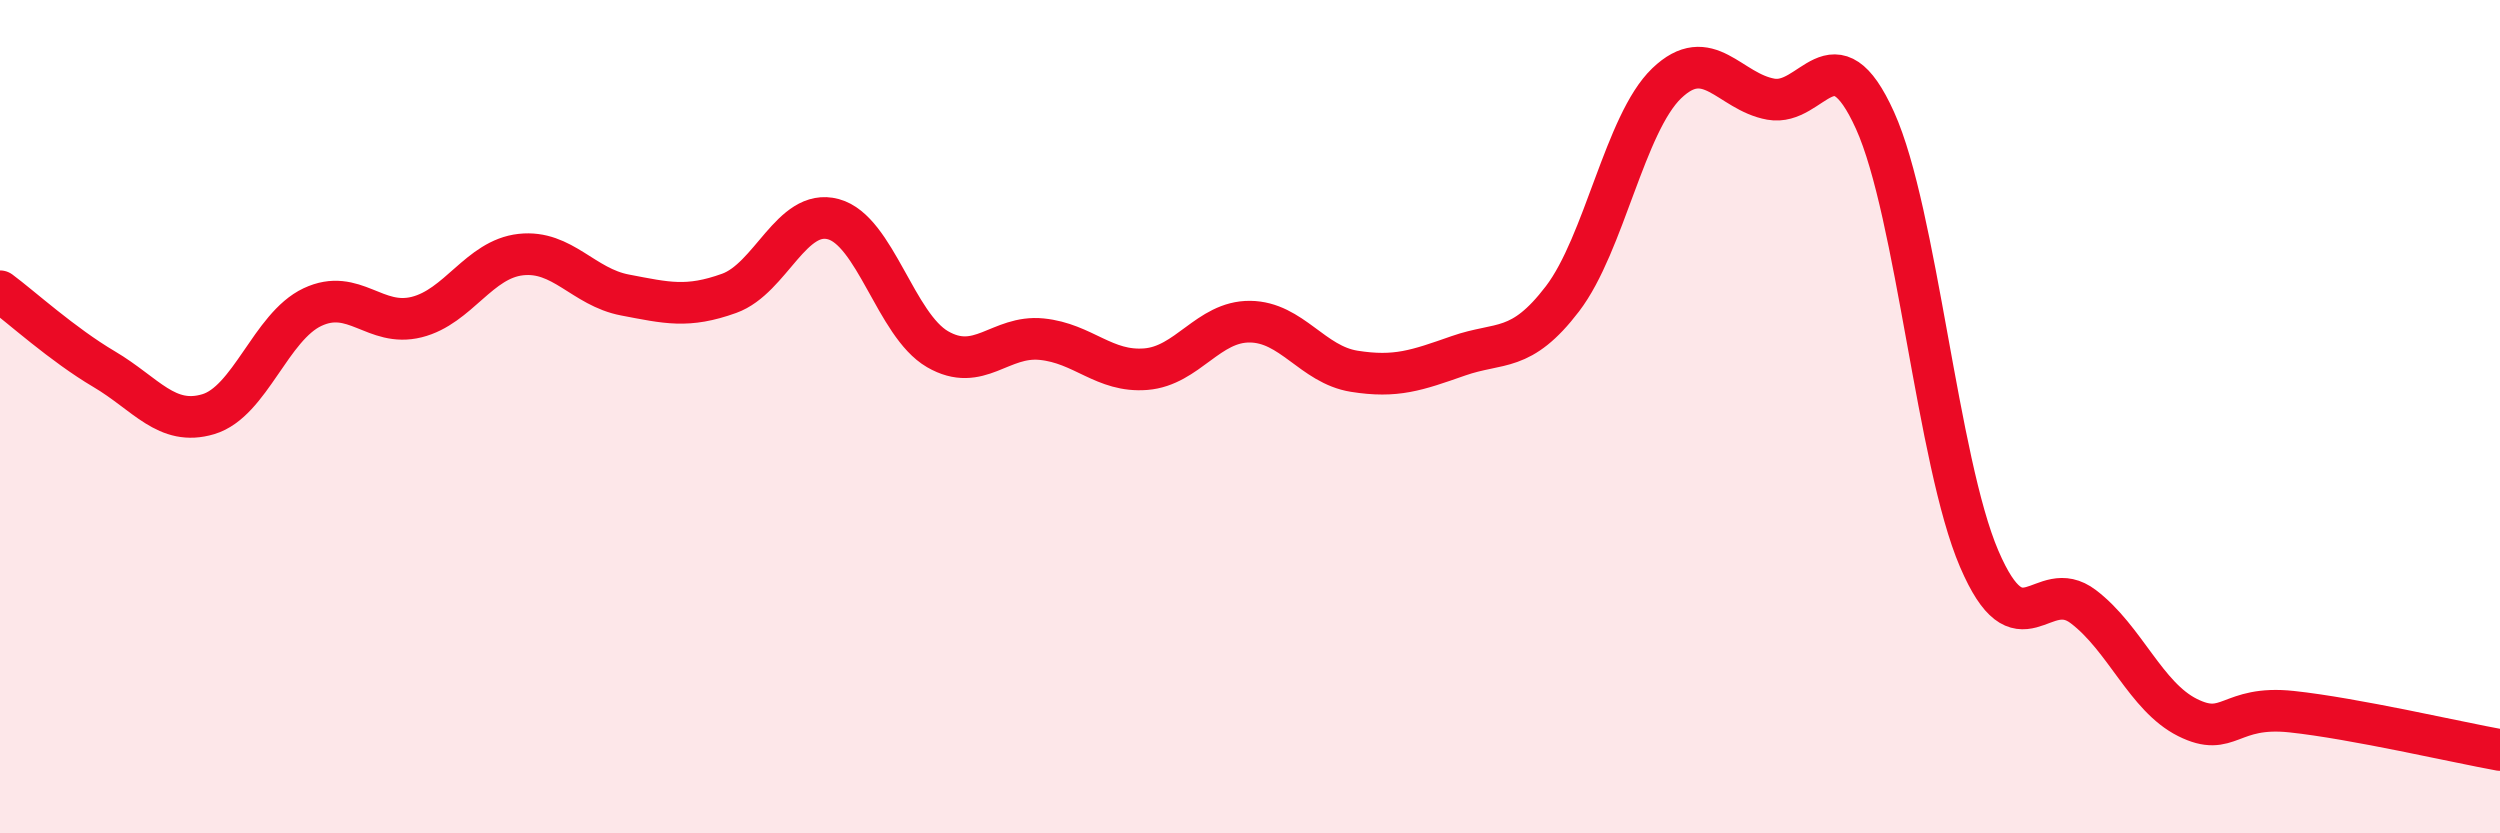 
    <svg width="60" height="20" viewBox="0 0 60 20" xmlns="http://www.w3.org/2000/svg">
      <path
        d="M 0,6.99 C 0.5,7.36 1.5,8.27 2.5,8.86 C 3.5,9.45 4,10.24 5,9.94 C 6,9.64 6.5,7.84 7.5,7.37 C 8.5,6.9 9,7.86 10,7.61 C 11,7.36 11.5,6.22 12.5,6.11 C 13.5,6 14,6.89 15,7.08 C 16,7.27 16.5,7.4 17.5,7.04 C 18.5,6.68 19,4.99 20,5.26 C 21,5.53 21.5,7.8 22.5,8.38 C 23.5,8.96 24,8.04 25,8.14 C 26,8.24 26.5,8.94 27.5,8.86 C 28.5,8.78 29,7.71 30,7.72 C 31,7.73 31.5,8.75 32.5,8.91 C 33.5,9.07 34,8.89 35,8.54 C 36,8.19 36.5,8.48 37.5,7.17 C 38.5,5.86 39,2.96 40,2 C 41,1.04 41.5,2.2 42.5,2.38 C 43.5,2.56 44,0.68 45,2.89 C 46,5.1 46.5,11.08 47.5,13.41 C 48.5,15.74 49,13.8 50,14.56 C 51,15.32 51.5,16.72 52.5,17.22 C 53.5,17.72 53.5,16.92 55,17.08 C 56.5,17.24 59,17.82 60,18L60 20L0 20Z"
        fill="#EB0A25"
        opacity="0.1"
        stroke-linecap="round"
        stroke-linejoin="round"
      />
      <path
        d="M 0,6.99 C 0.5,7.36 1.5,8.27 2.5,8.86 C 3.5,9.45 4,10.24 5,9.94 C 6,9.64 6.5,7.84 7.5,7.37 C 8.5,6.9 9,7.86 10,7.61 C 11,7.36 11.5,6.22 12.5,6.11 C 13.5,6 14,6.89 15,7.08 C 16,7.27 16.5,7.4 17.5,7.04 C 18.5,6.68 19,4.99 20,5.26 C 21,5.53 21.5,7.8 22.5,8.38 C 23.5,8.96 24,8.04 25,8.14 C 26,8.24 26.5,8.94 27.5,8.86 C 28.5,8.78 29,7.71 30,7.72 C 31,7.73 31.5,8.75 32.5,8.91 C 33.5,9.07 34,8.89 35,8.54 C 36,8.19 36.5,8.48 37.5,7.17 C 38.5,5.86 39,2.96 40,2 C 41,1.04 41.5,2.2 42.5,2.38 C 43.5,2.56 44,0.68 45,2.89 C 46,5.1 46.5,11.08 47.5,13.41 C 48.5,15.74 49,13.8 50,14.56 C 51,15.32 51.5,16.72 52.5,17.22 C 53.5,17.72 53.5,16.92 55,17.08 C 56.5,17.24 59,17.82 60,18"
        stroke="#EB0A25"
        stroke-width="1"
        fill="none"
        stroke-linecap="round"
        stroke-linejoin="round"
      />
    </svg>
  